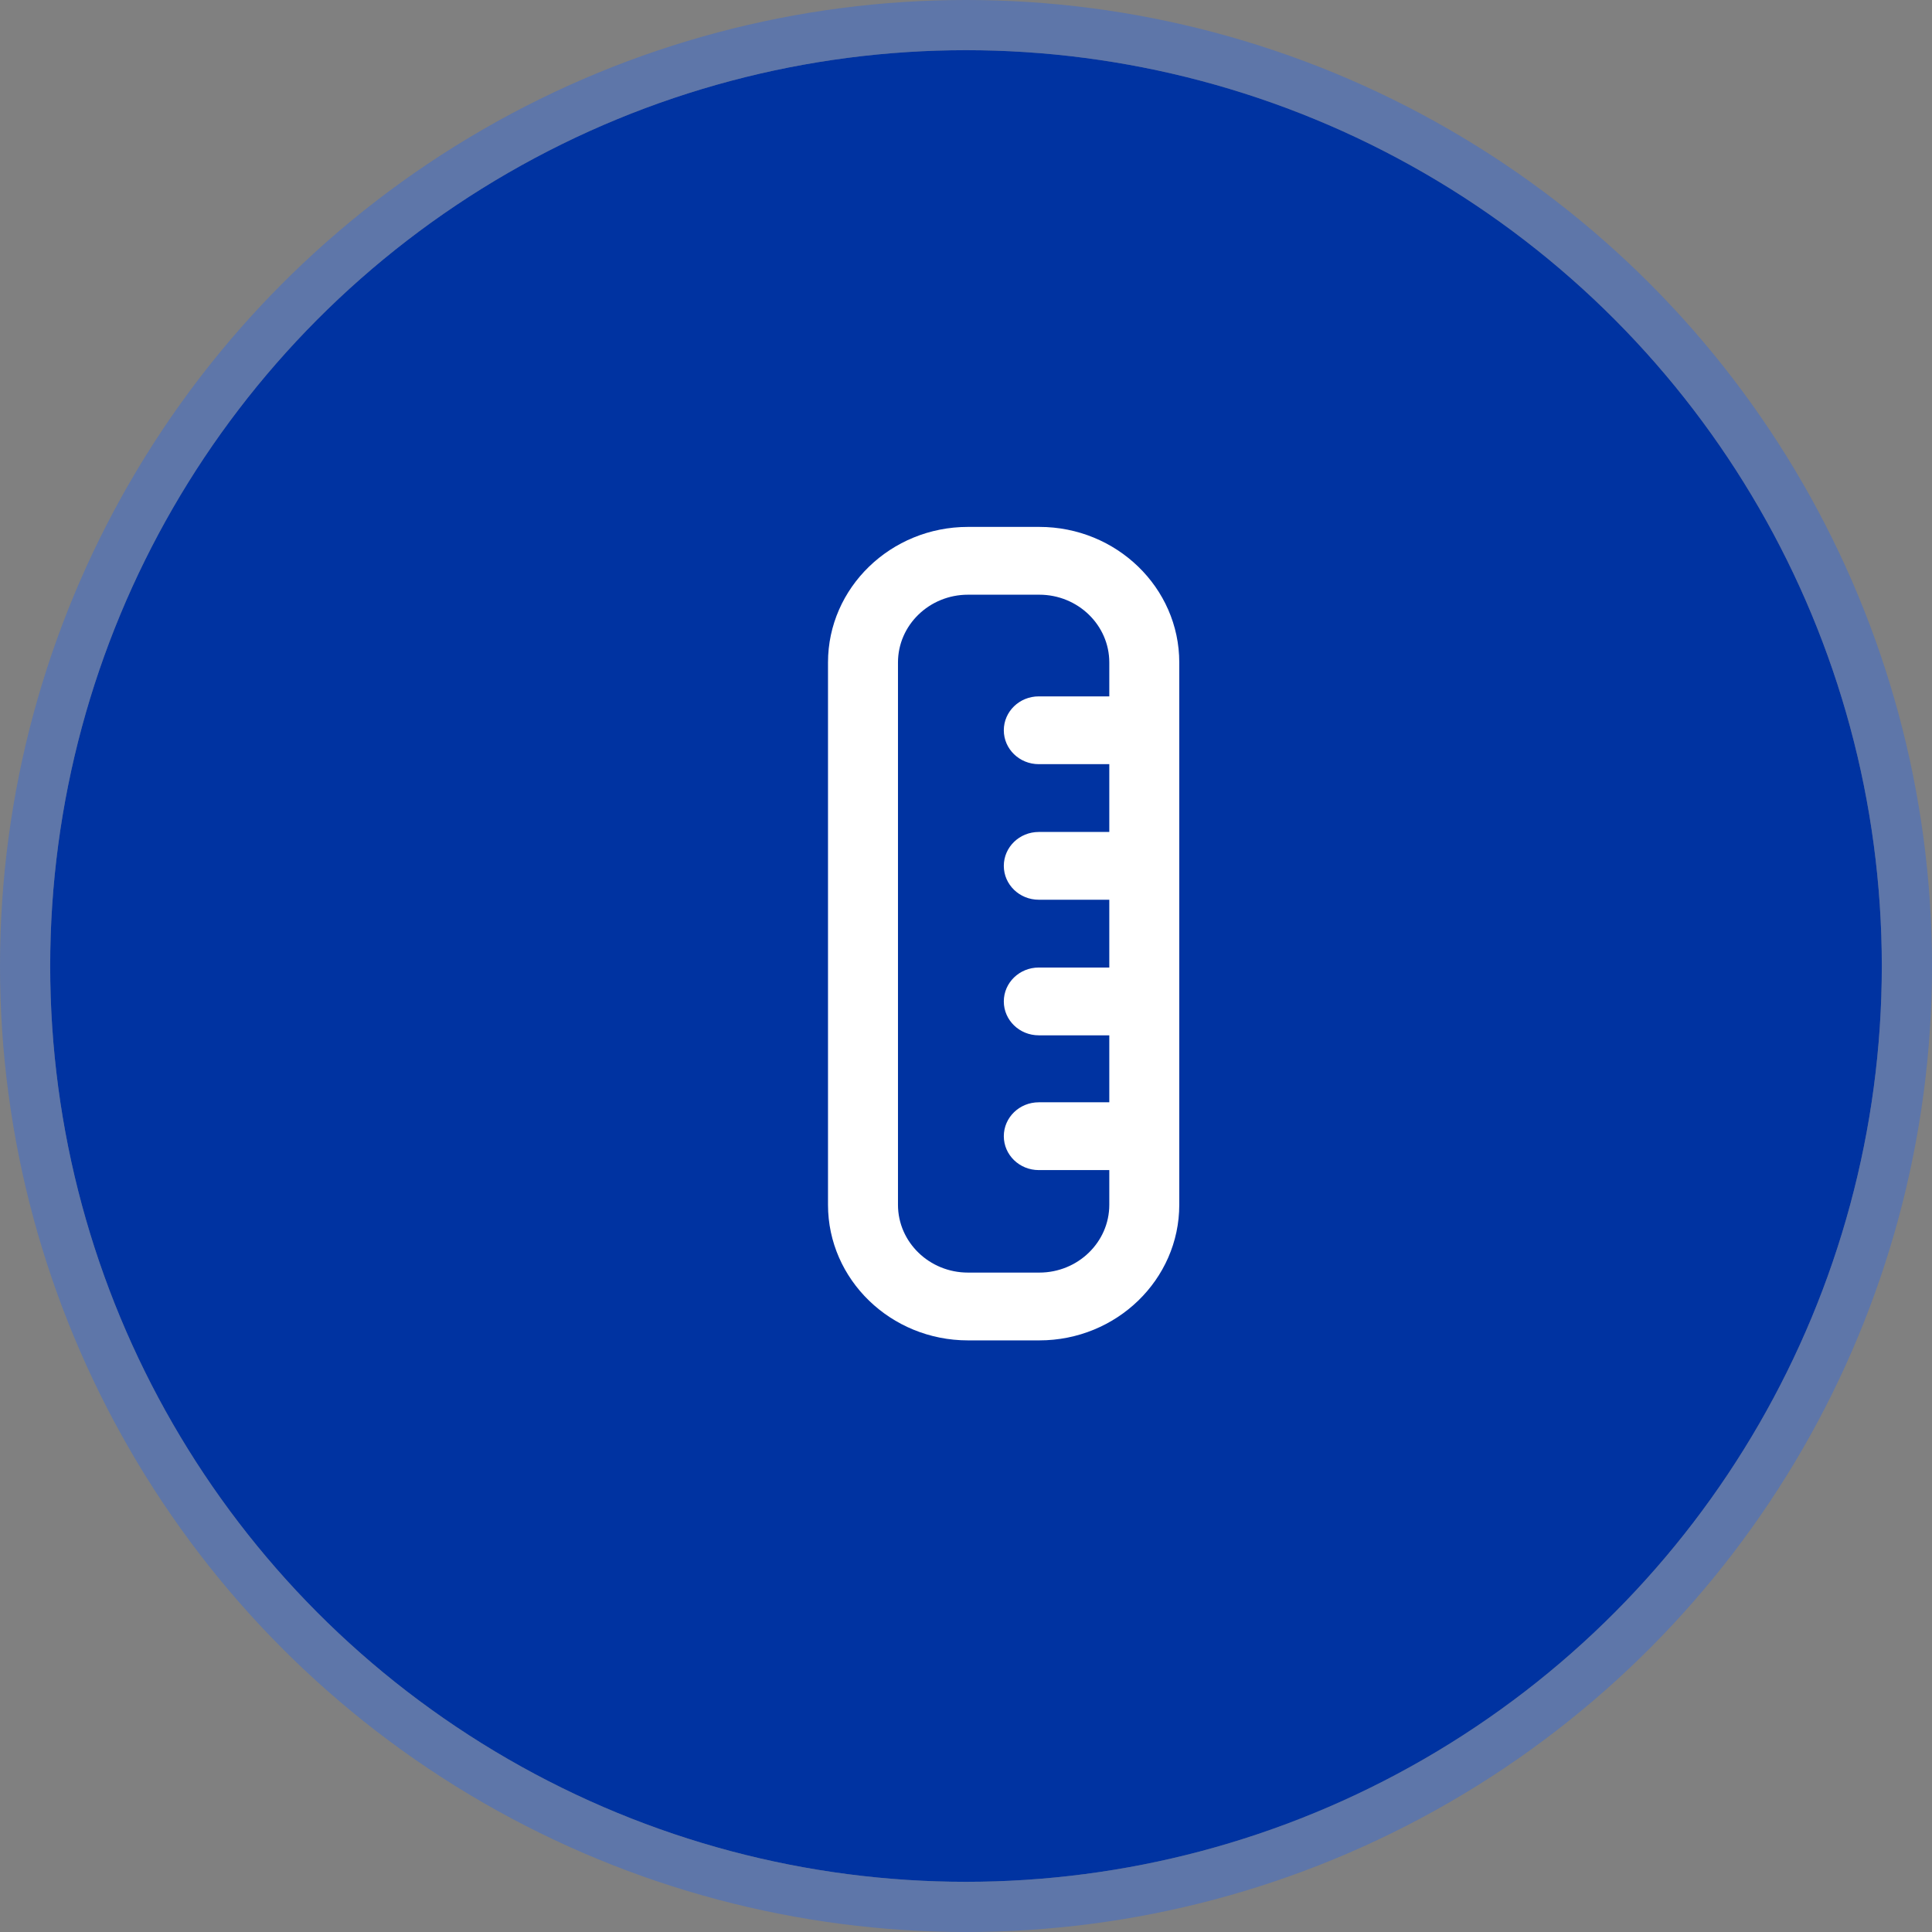 <svg width="77" height="77" viewBox="0 0 77 77" fill="none" xmlns="http://www.w3.org/2000/svg">
<rect x="0" y="0" width="77" height="77" fill="#808080" stroke="none"/>
<circle cx="38.5" cy="38.5" r="36.5" fill="#0033A1"/>
<circle cx="38.5" cy="38.5" r="37.5" stroke="#3C6CD2" stroke-opacity="0.5" stroke-width="2"/>
<path d="M33 26.403L33 48.017C33 50.997 35.502 53.421 38.578 53.421L41.422 53.421C44.498 53.421 47 50.997 47 48.017L47 26.403C47 23.423 44.498 21 41.422 21L38.578 21C35.502 21 33 23.423 33 26.403ZM41.422 23.702C42.96 23.702 44.211 24.913 44.211 26.403L44.211 27.754L41.401 27.754C40.63 27.754 40.007 28.358 40.007 29.105C40.007 29.852 40.63 30.456 41.401 30.456L44.211 30.456L44.211 33.158L41.401 33.158C40.63 33.158 40.007 33.762 40.007 34.509C40.007 35.256 40.63 35.859 41.401 35.859L44.211 35.859L44.211 38.561L41.401 38.561C40.63 38.561 40.007 39.165 40.007 39.912C40.007 40.659 40.63 41.263 41.401 41.263L44.211 41.263L44.211 43.932L41.401 43.932C40.63 43.932 40.007 44.536 40.007 45.283C40.007 46.03 40.63 46.634 41.401 46.634L44.211 46.634L44.211 48.017C44.211 49.507 42.96 50.719 41.422 50.719L38.578 50.719C37.04 50.719 35.789 49.507 35.789 48.017L35.789 26.403C35.789 24.913 37.04 23.702 38.578 23.702L41.422 23.702Z" fill="white"/>
</svg>
